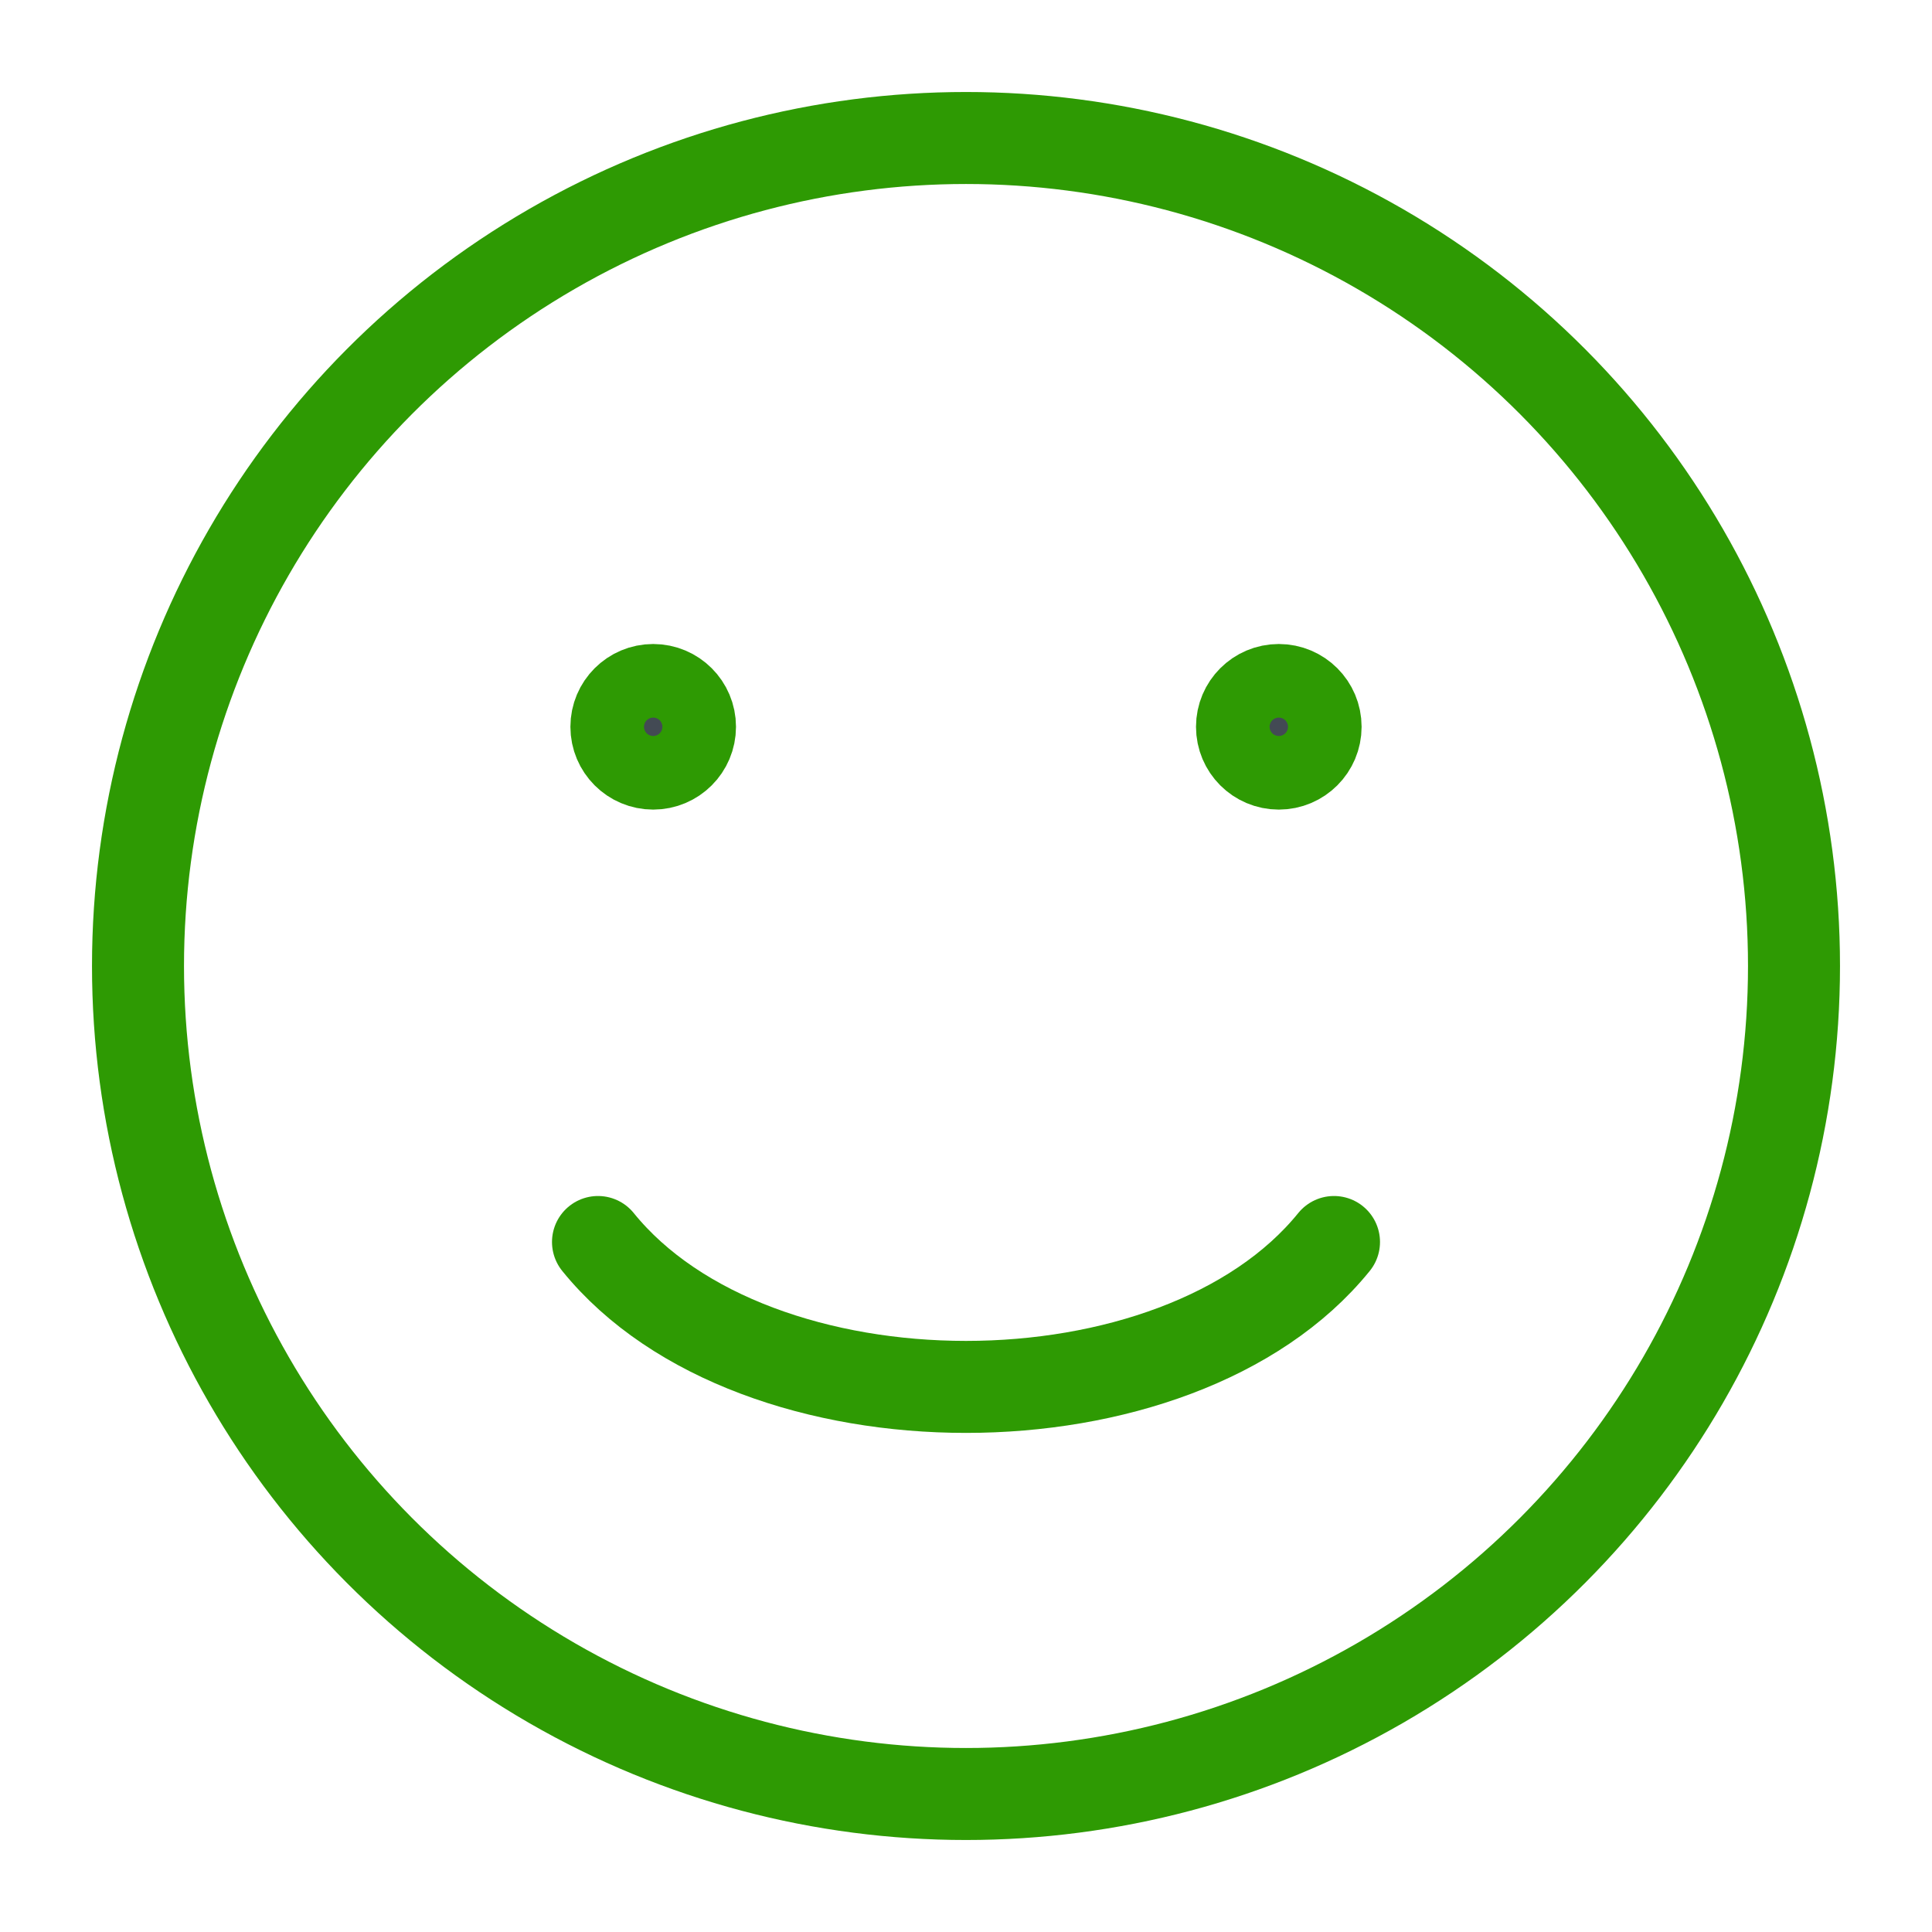 <?xml version="1.0" encoding="utf-8"?>
<!-- Generator: Adobe Illustrator 24.2.0, SVG Export Plug-In . SVG Version: 6.00 Build 0)  -->
<svg version="1.1" id="Layer_1" xmlns="http://www.w3.org/2000/svg" xmlns:xlink="http://www.w3.org/1999/xlink" x="0px" y="0px"
	 viewBox="0 0 21 21" style="enable-background:new 0 0 21 21;" xml:space="preserve">
<style type="text/css">
	.st0{fill:none;stroke:#2E9A03;stroke-linecap:round;stroke-linejoin:round;stroke-miterlimit:1;}
	.st1{fill:#434A54;stroke:#2E9A03;stroke-linecap:round;stroke-linejoin:round;stroke-miterlimit:1;}
</style>
<g id="icon">
	<circle class="st0" cx="10.5" cy="10.5" r="9"/>
	<path class="st0" d="M14.5,13.5c-1.7,2.1-6.3,2.1-8,0"/>
	<circle class="st1" cx="7.1" cy="7.9" r="0.4"/>
	<circle class="st1" cx="13.9" cy="7.9" r="0.4"/>
</g>
</svg>

